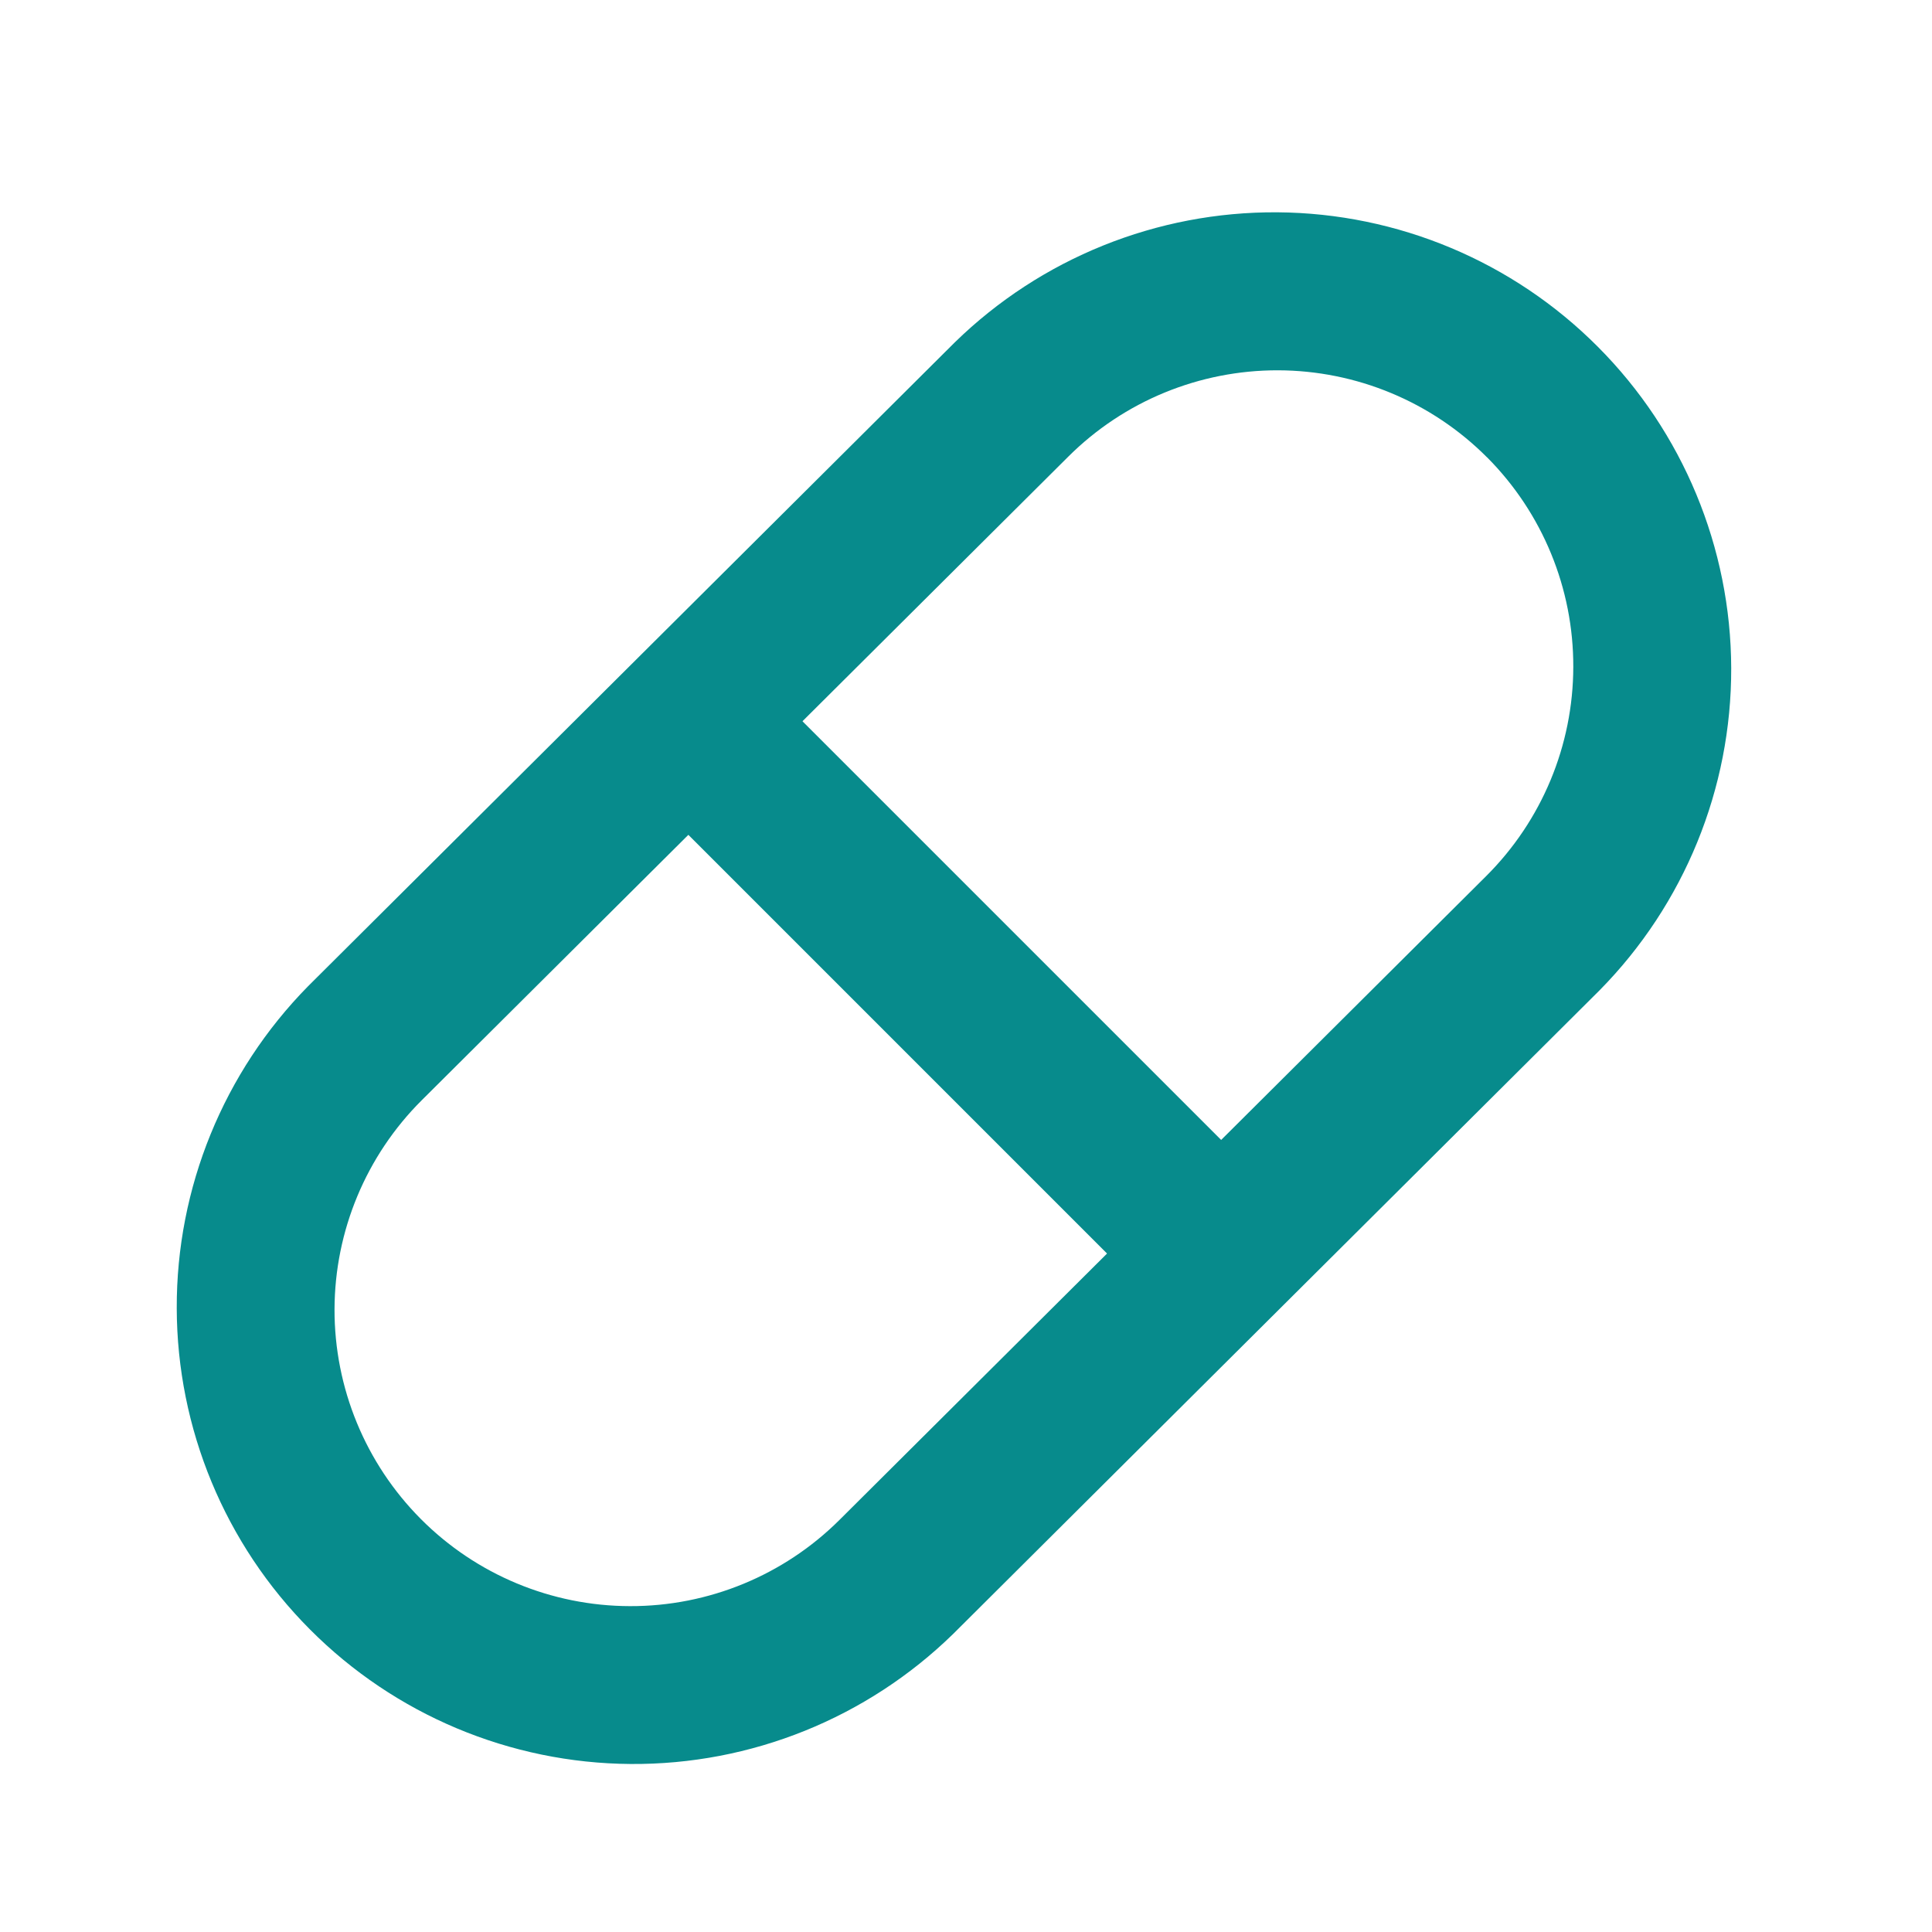 <svg width="27" height="27" viewBox="0 0 27 27" fill="none" xmlns="http://www.w3.org/2000/svg">
<path fill-rule="evenodd" clip-rule="evenodd" d="M22.357 13.837L13.32 22.835C12.115 24.011 10.495 24.664 8.812 24.652C7.129 24.64 5.518 23.964 4.331 22.771C3.143 21.579 2.474 19.965 2.47 18.282C2.465 16.599 3.125 14.982 4.306 13.782L13.344 4.784C14.548 3.609 16.168 2.956 17.851 2.967C19.534 2.979 21.145 3.655 22.332 4.848C23.52 6.041 24.189 7.654 24.194 9.338C24.198 11.021 23.538 12.638 22.357 13.837ZM20.782 6.392C20.008 5.615 18.957 5.178 17.86 5.175C16.763 5.173 15.71 5.605 14.932 6.379L5.894 15.376C5.116 16.151 4.678 17.202 4.675 18.299C4.673 19.397 5.107 20.45 5.881 21.228C6.655 22.006 7.707 22.444 8.804 22.446C9.901 22.449 10.955 22.015 11.732 21.241L20.77 12.243C21.547 11.469 21.985 10.418 21.987 9.32C21.99 8.223 21.557 7.17 20.783 6.392H20.782Z" fill="#078B8C"/>
<path fill-rule="evenodd" clip-rule="evenodd" d="M9.133 9.589C9.344 9.378 9.63 9.26 9.928 9.26C10.227 9.26 10.513 9.378 10.724 9.589L17.53 16.395C17.735 16.608 17.848 16.892 17.846 17.187C17.843 17.482 17.725 17.764 17.516 17.972C17.308 18.181 17.026 18.299 16.731 18.302C16.436 18.305 16.151 18.191 15.939 17.986L9.133 11.18C8.922 10.969 8.804 10.683 8.804 10.384C8.804 10.086 8.922 9.8 9.133 9.589Z" fill="#078B8C"/>
</svg>
